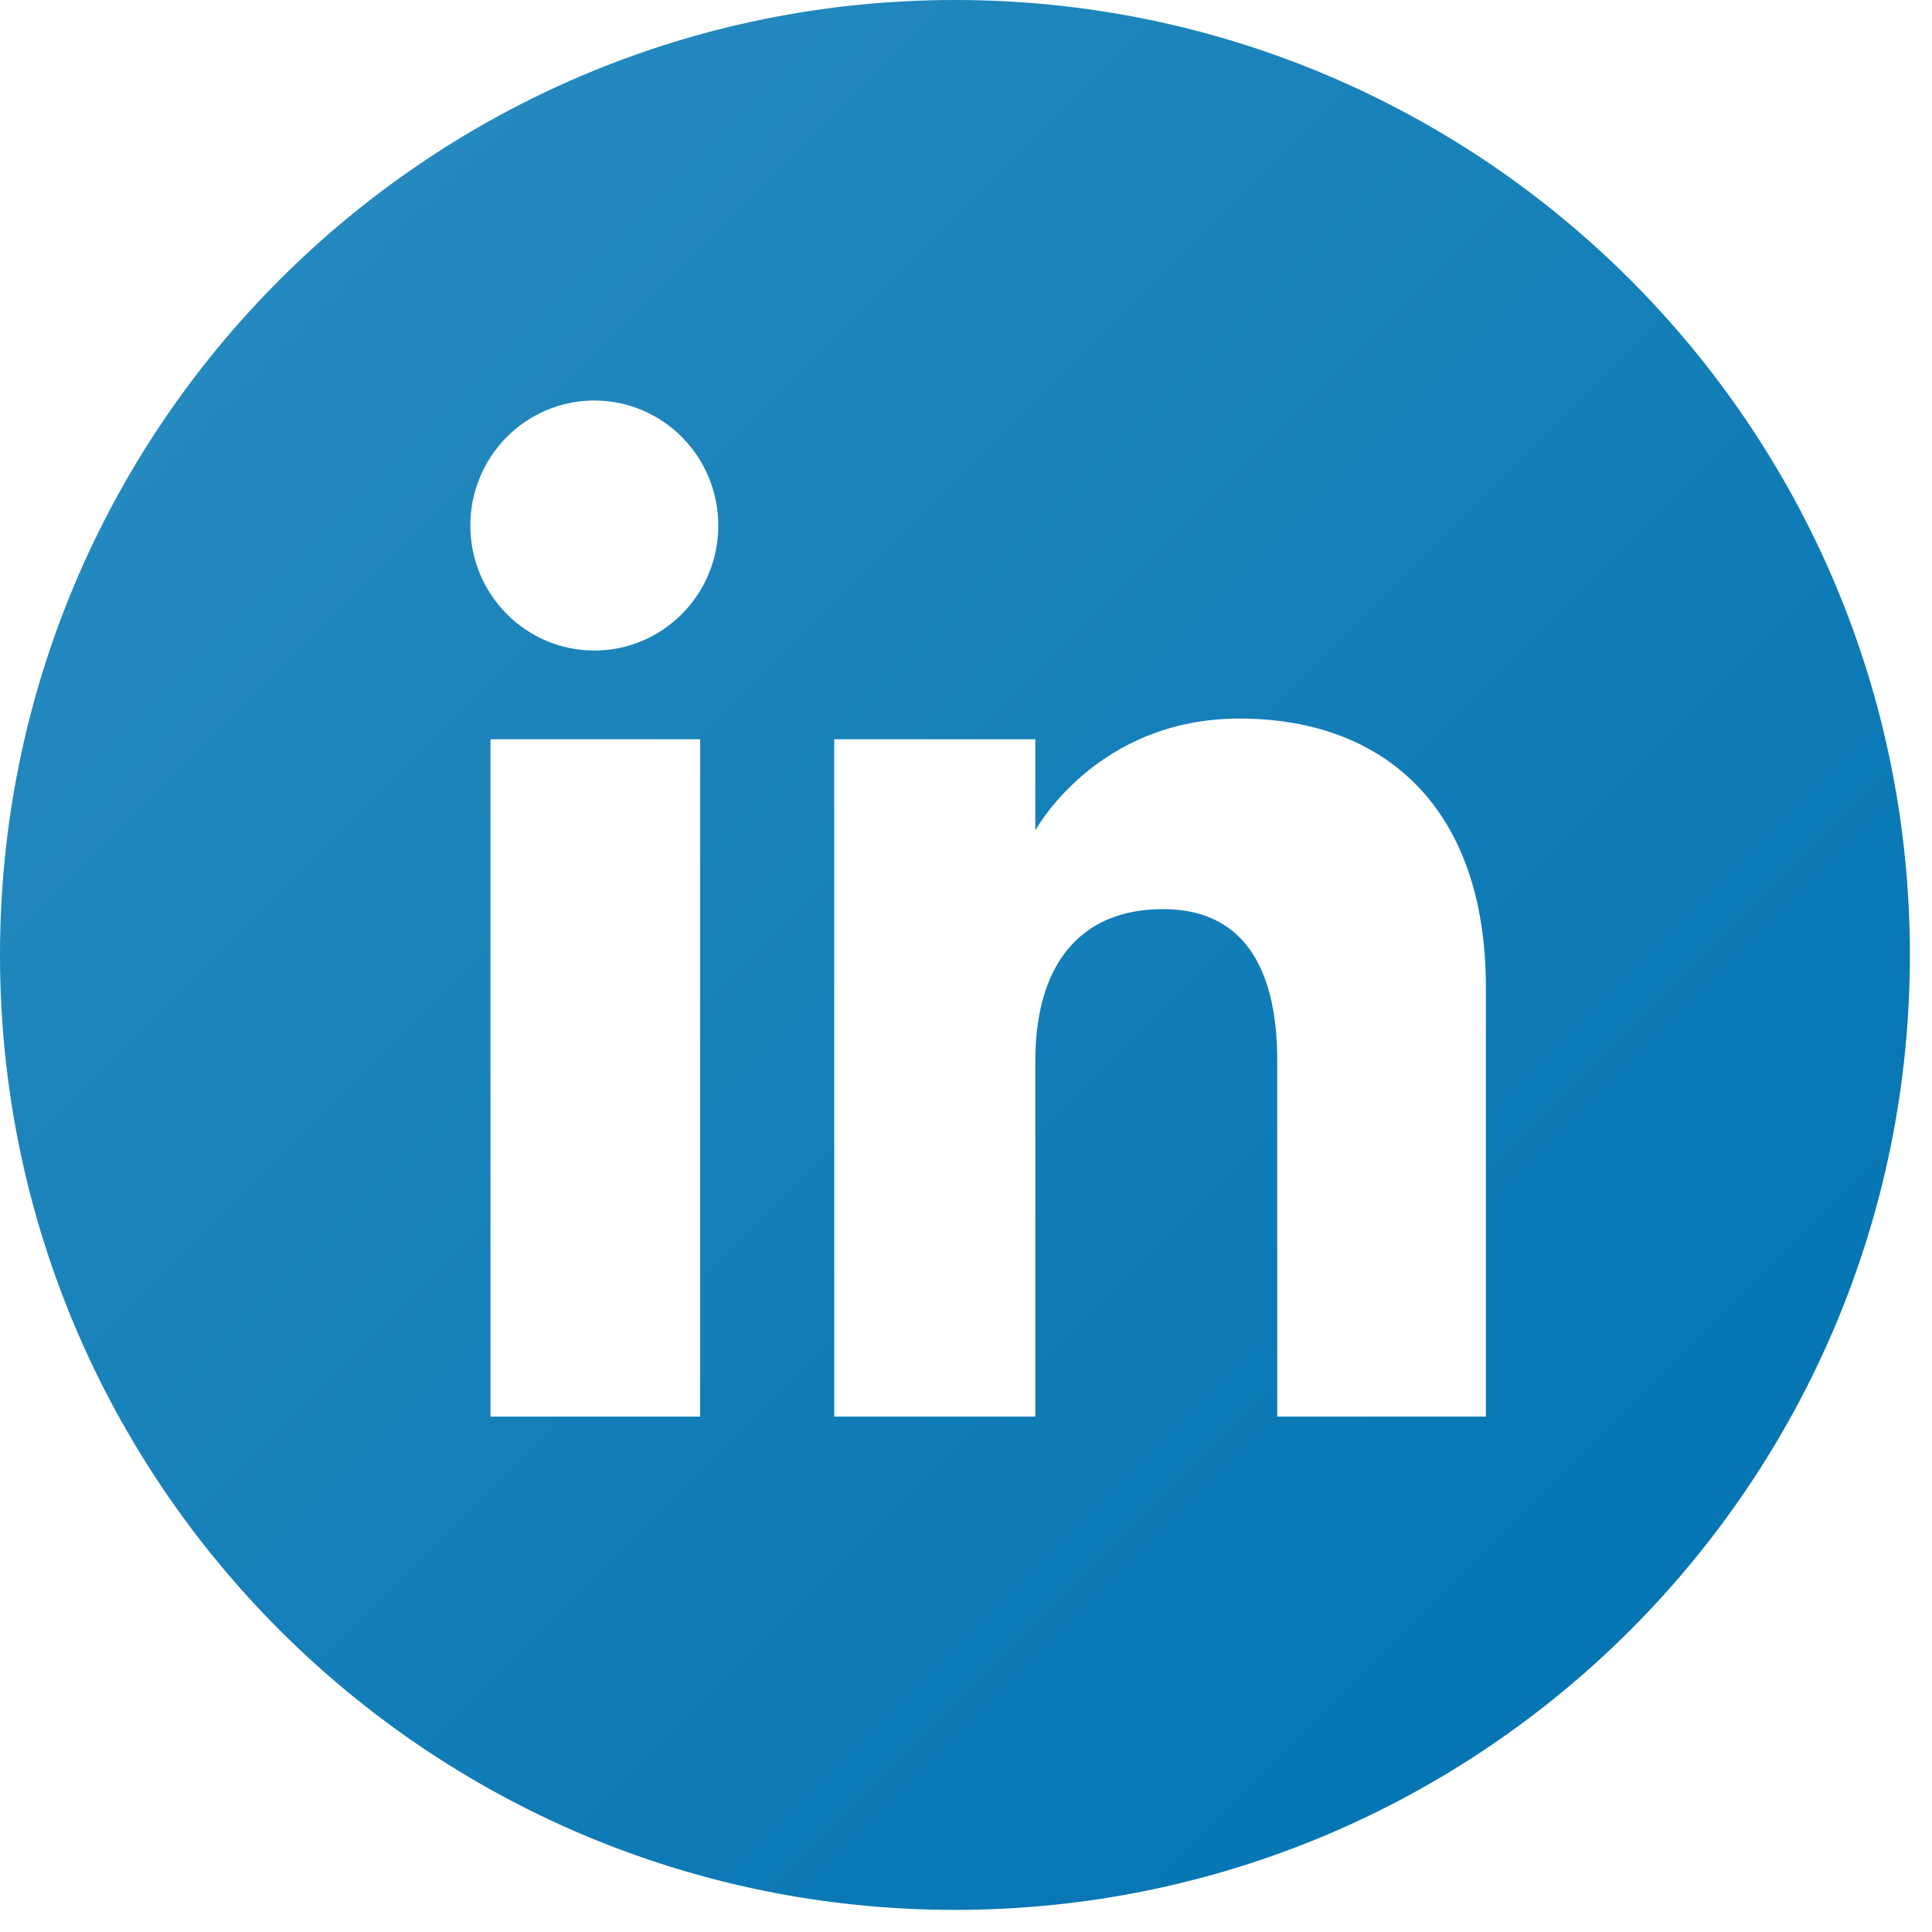 <svg width="38" height="38" viewBox="0 0 38 38" fill="none" xmlns="http://www.w3.org/2000/svg">
<g clip-path="url(#clip0_1319_28)">
<path d="M18.783 0C8.409 0 0 8.409 0 18.783C0 29.156 8.409 37.565 18.783 37.565C29.156 37.565 37.565 29.156 37.565 18.783C37.565 8.409 29.156 0 18.783 0ZM13.771 27.863H9.647V14.54H13.771V27.863ZM11.69 12.795C10.343 12.795 9.251 11.694 9.251 10.337C9.251 8.979 10.343 7.878 11.69 7.878C13.036 7.878 14.128 8.979 14.128 10.337C14.128 11.694 13.037 12.795 11.69 12.795ZM29.226 27.863H25.122V20.869C25.122 18.951 24.393 17.881 22.876 17.881C21.226 17.881 20.363 18.996 20.363 20.869V27.863H16.408V14.54H20.363V16.334C20.363 16.334 21.553 14.133 24.378 14.133C27.203 14.133 29.226 15.858 29.226 19.427L29.226 27.863Z" fill="url(#paint0_linear_1319_28)"/>
</g>
<defs>
<linearGradient id="paint0_linear_1319_28" x1="5.501" y1="5.501" x2="32.064" y2="32.064" gradientUnits="userSpaceOnUse">
<stop stop-color="#2489BE"/>
<stop offset="1" stop-color="#0575B3"/>
</linearGradient>
<clipPath id="clip0_1319_28">
<rect width="37.565" height="37.565" fill="white"/>
</clipPath>
</defs>
</svg>
